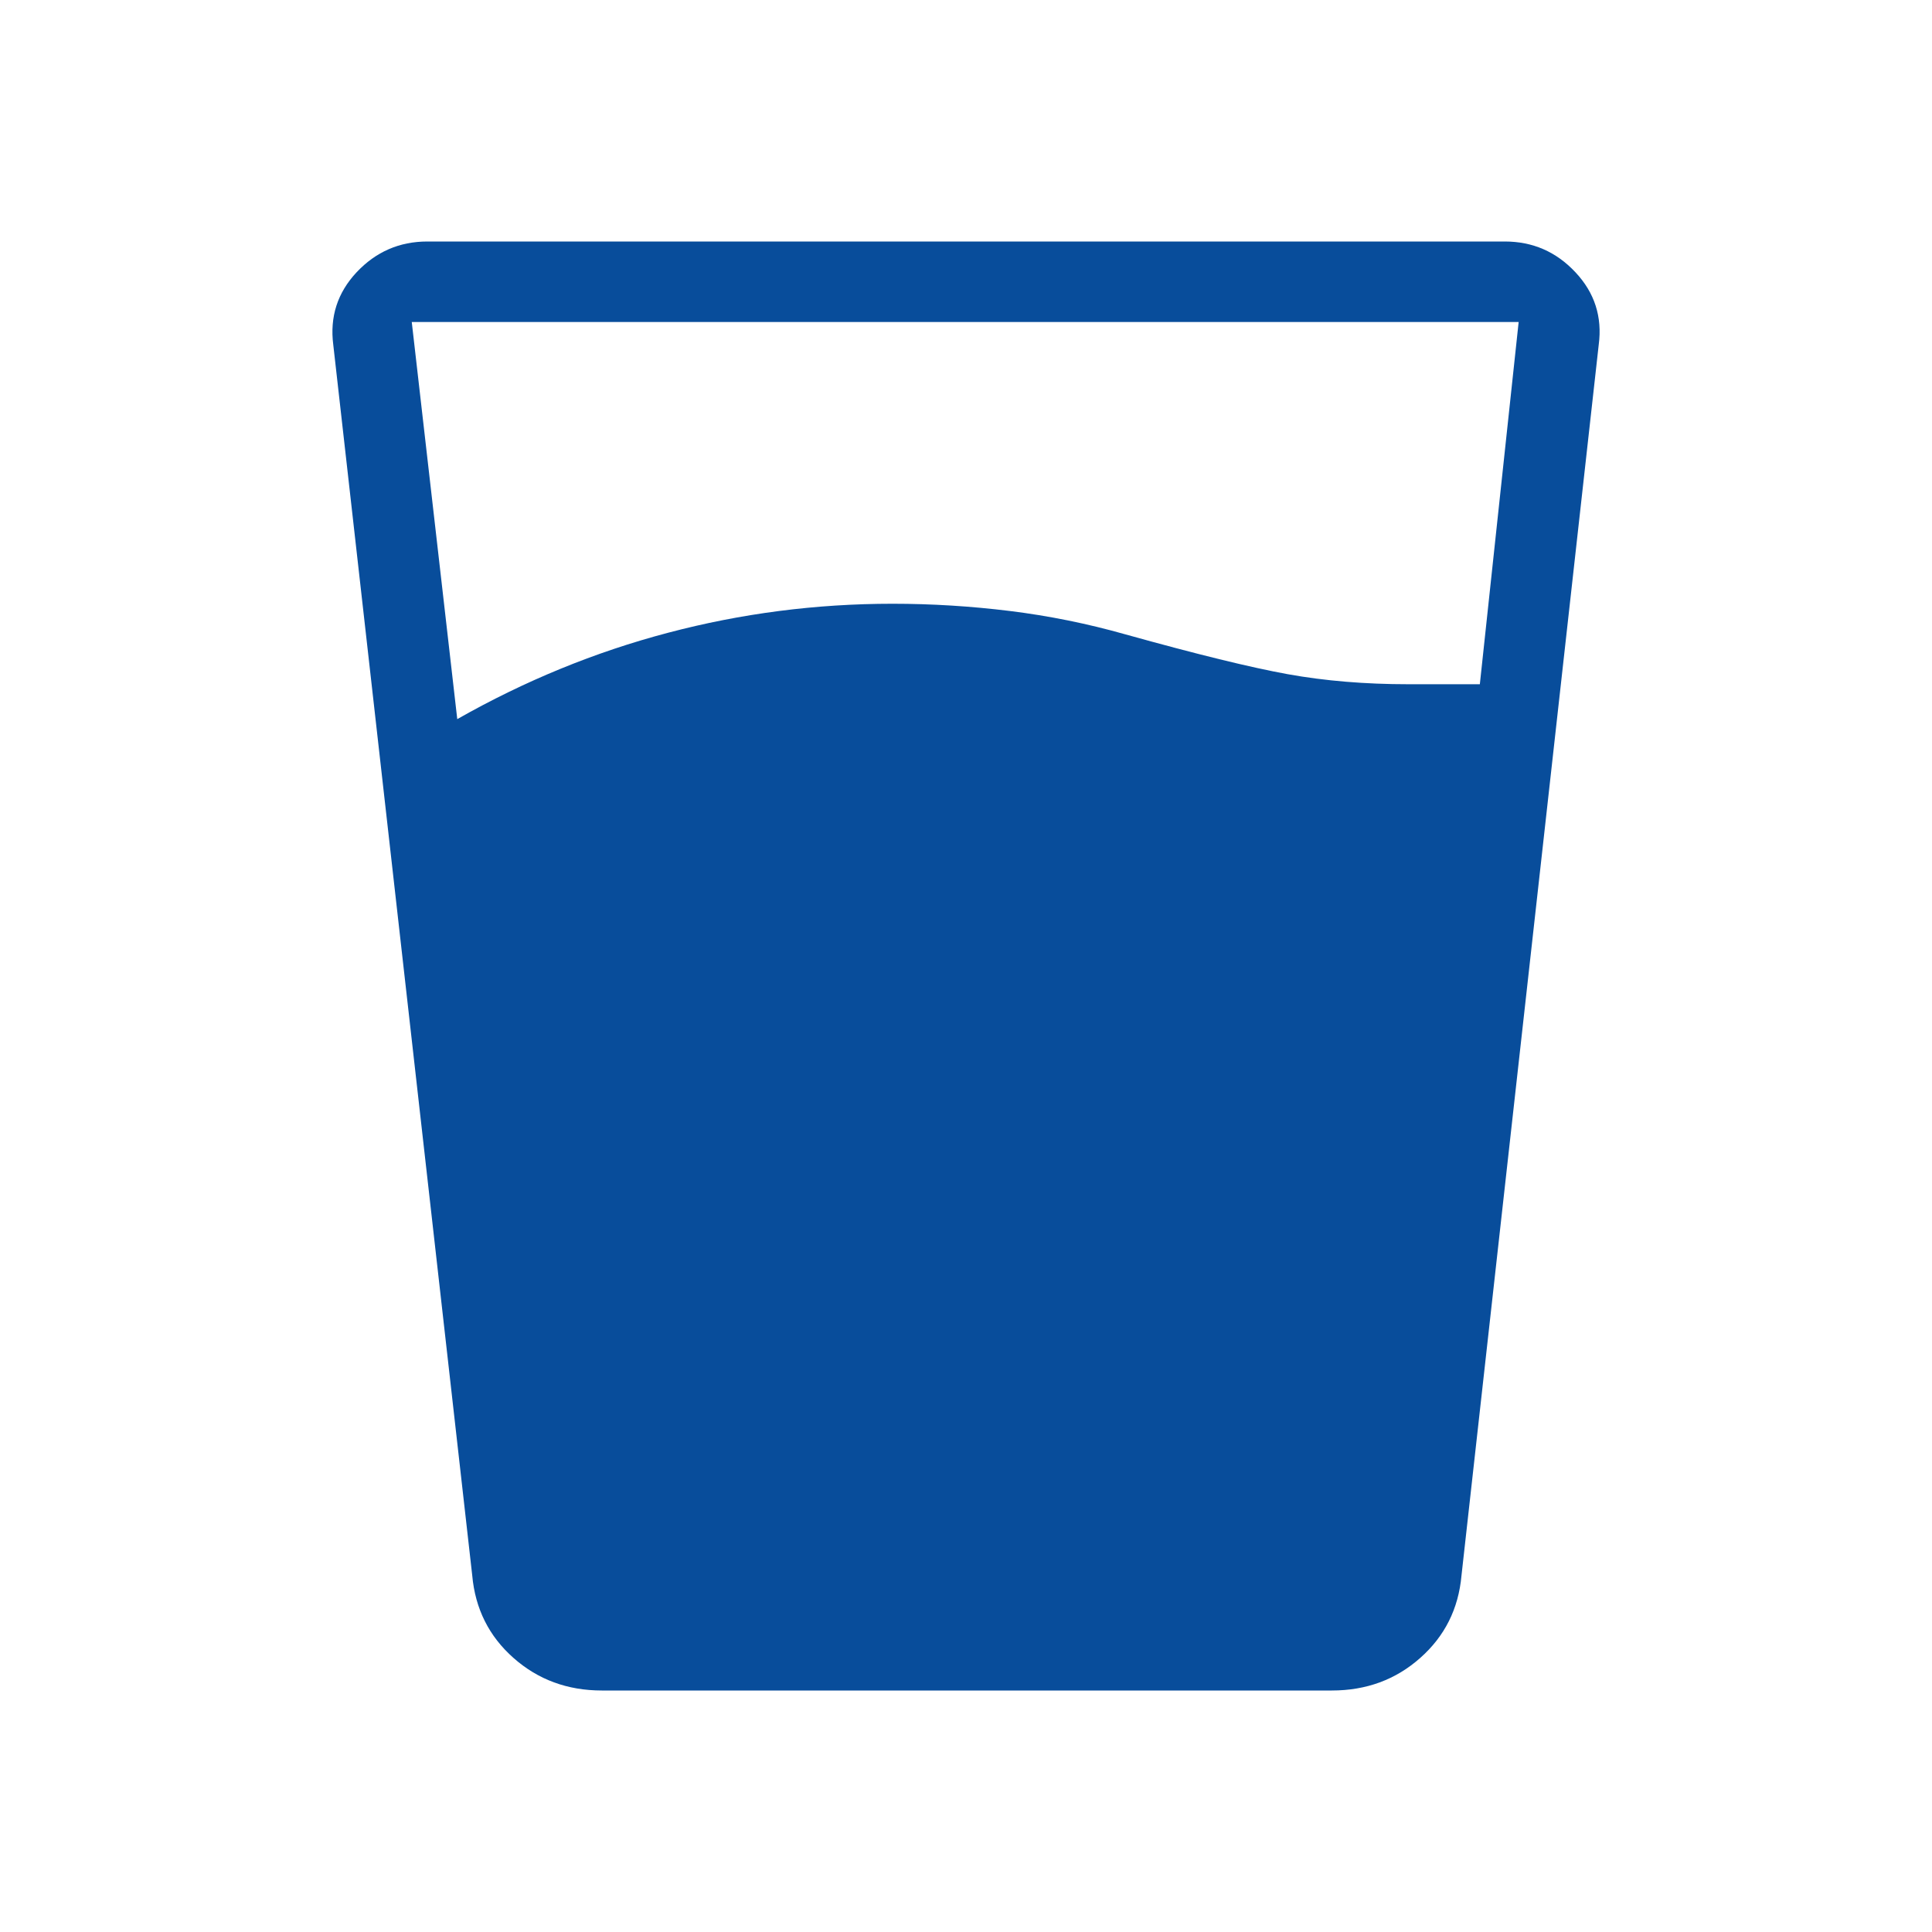<svg width="56" height="56" viewBox="0 0 56 56" fill="none" xmlns="http://www.w3.org/2000/svg">
<path d="M13.254 20.844C15.211 19.733 17.248 18.898 19.367 18.34C21.486 17.78 23.653 17.5 25.87 17.5C27.006 17.5 28.14 17.57 29.272 17.71C30.405 17.85 31.52 18.076 32.618 18.387C34.682 18.962 36.252 19.347 37.327 19.542C38.402 19.736 39.568 19.833 40.827 19.833H42.894L44.019 9.333H11.935L13.254 20.844ZM17.444 49C16.449 49 15.596 48.686 14.885 48.057C14.174 47.429 13.775 46.632 13.688 45.666L9.66 9.994C9.556 9.185 9.782 8.484 10.337 7.891C10.896 7.297 11.579 7 12.388 7H43.617C44.426 7 45.108 7.297 45.664 7.891C46.221 8.484 46.446 9.184 46.34 9.991L42.362 45.668C42.275 46.632 41.876 47.429 41.165 48.057C40.456 48.686 39.603 49 38.605 49H17.444Z" fill="#084D9B"/>
</svg>
